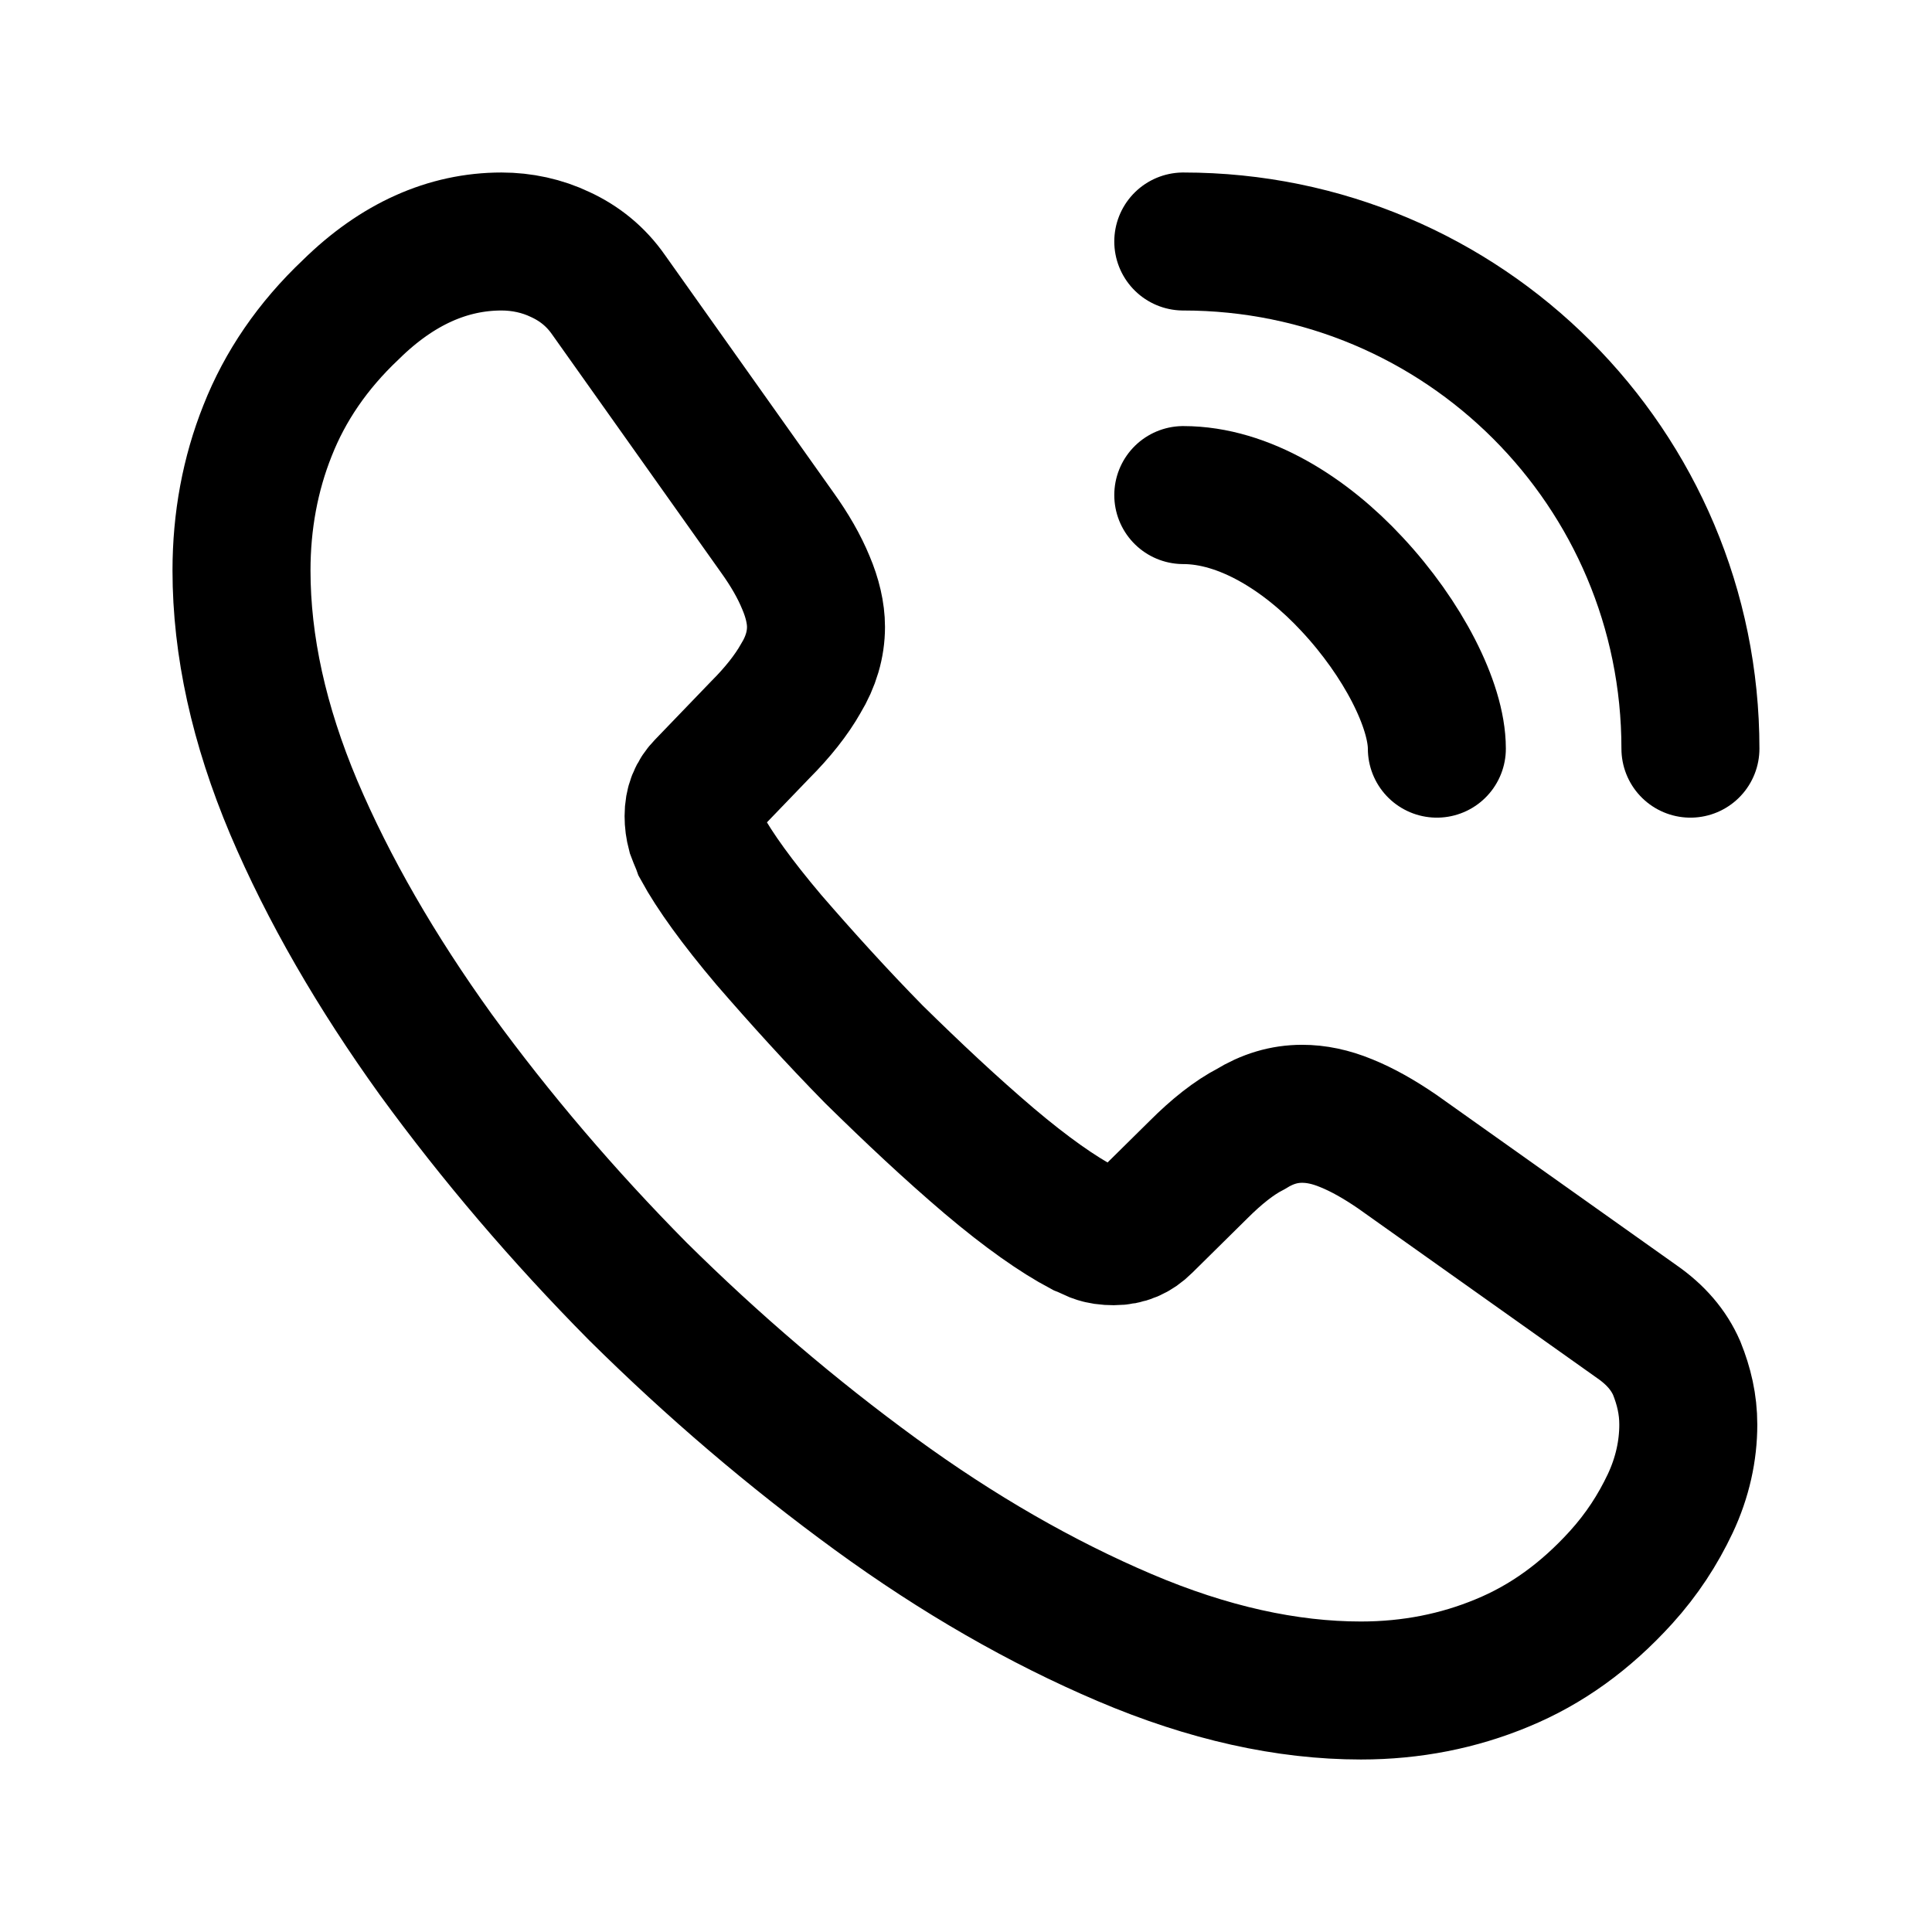 <?xml version="1.0" encoding="UTF-8"?>
<svg xmlns="http://www.w3.org/2000/svg" width="28" height="28" viewBox="0 0 28 28" fill="none">
  <path d="M24.468 20.646C24.468 21.024 24.384 21.413 24.206 21.791C24.027 22.169 23.797 22.526 23.492 22.862C22.977 23.429 22.41 23.838 21.77 24.101C21.14 24.363 20.457 24.5 19.723 24.5C18.651 24.5 17.507 24.248 16.299 23.733C15.092 23.219 13.884 22.526 12.688 21.654C11.48 20.773 10.335 19.796 9.243 18.715C8.162 17.622 7.186 16.478 6.314 15.281C5.453 14.084 4.76 12.887 4.256 11.7C3.752 10.504 3.5 9.359 3.5 8.267C3.5 7.553 3.626 6.87 3.878 6.24C4.13 5.6 4.529 5.012 5.085 4.487C5.758 3.825 6.492 3.5 7.269 3.5C7.564 3.5 7.857 3.563 8.12 3.689C8.393 3.815 8.634 4.004 8.823 4.277L11.259 7.71C11.448 7.973 11.585 8.214 11.68 8.445C11.774 8.666 11.826 8.886 11.826 9.086C11.826 9.338 11.753 9.59 11.606 9.832C11.47 10.073 11.27 10.325 11.018 10.577L10.22 11.406C10.104 11.522 10.052 11.659 10.052 11.826C10.052 11.911 10.062 11.984 10.084 12.068C10.115 12.152 10.146 12.215 10.168 12.278C10.357 12.624 10.682 13.076 11.144 13.622C11.617 14.168 12.12 14.725 12.666 15.281C13.233 15.838 13.78 16.352 14.336 16.825C14.882 17.287 15.334 17.602 15.691 17.791C15.743 17.811 15.806 17.843 15.88 17.875C15.963 17.906 16.047 17.916 16.142 17.916C16.32 17.916 16.457 17.854 16.573 17.738L17.37 16.951C17.633 16.688 17.885 16.488 18.127 16.363C18.368 16.215 18.61 16.142 18.872 16.142C19.072 16.142 19.282 16.184 19.512 16.279C19.744 16.373 19.985 16.509 20.247 16.688L23.723 19.155C23.996 19.345 24.185 19.565 24.3 19.828C24.405 20.09 24.468 20.352 24.468 20.646Z" stroke="black" style="stroke:black;stroke-opacity:1;" stroke-width="2" stroke-miterlimit="10"></path>
  <path d="M20.824 10.85C20.824 10.22 20.33 9.254 19.595 8.467C18.923 7.742 18.031 7.175 17.149 7.175" stroke="black" style="stroke:black;stroke-opacity:1;" stroke-width="2" stroke-linecap="round" stroke-linejoin="round"></path>
  <path d="M24.499 10.85C24.499 6.787 21.212 3.5 17.149 3.5" stroke="black" style="stroke:black;stroke-opacity:1;" stroke-width="2" stroke-linecap="round" stroke-linejoin="round"></path>
</svg>
